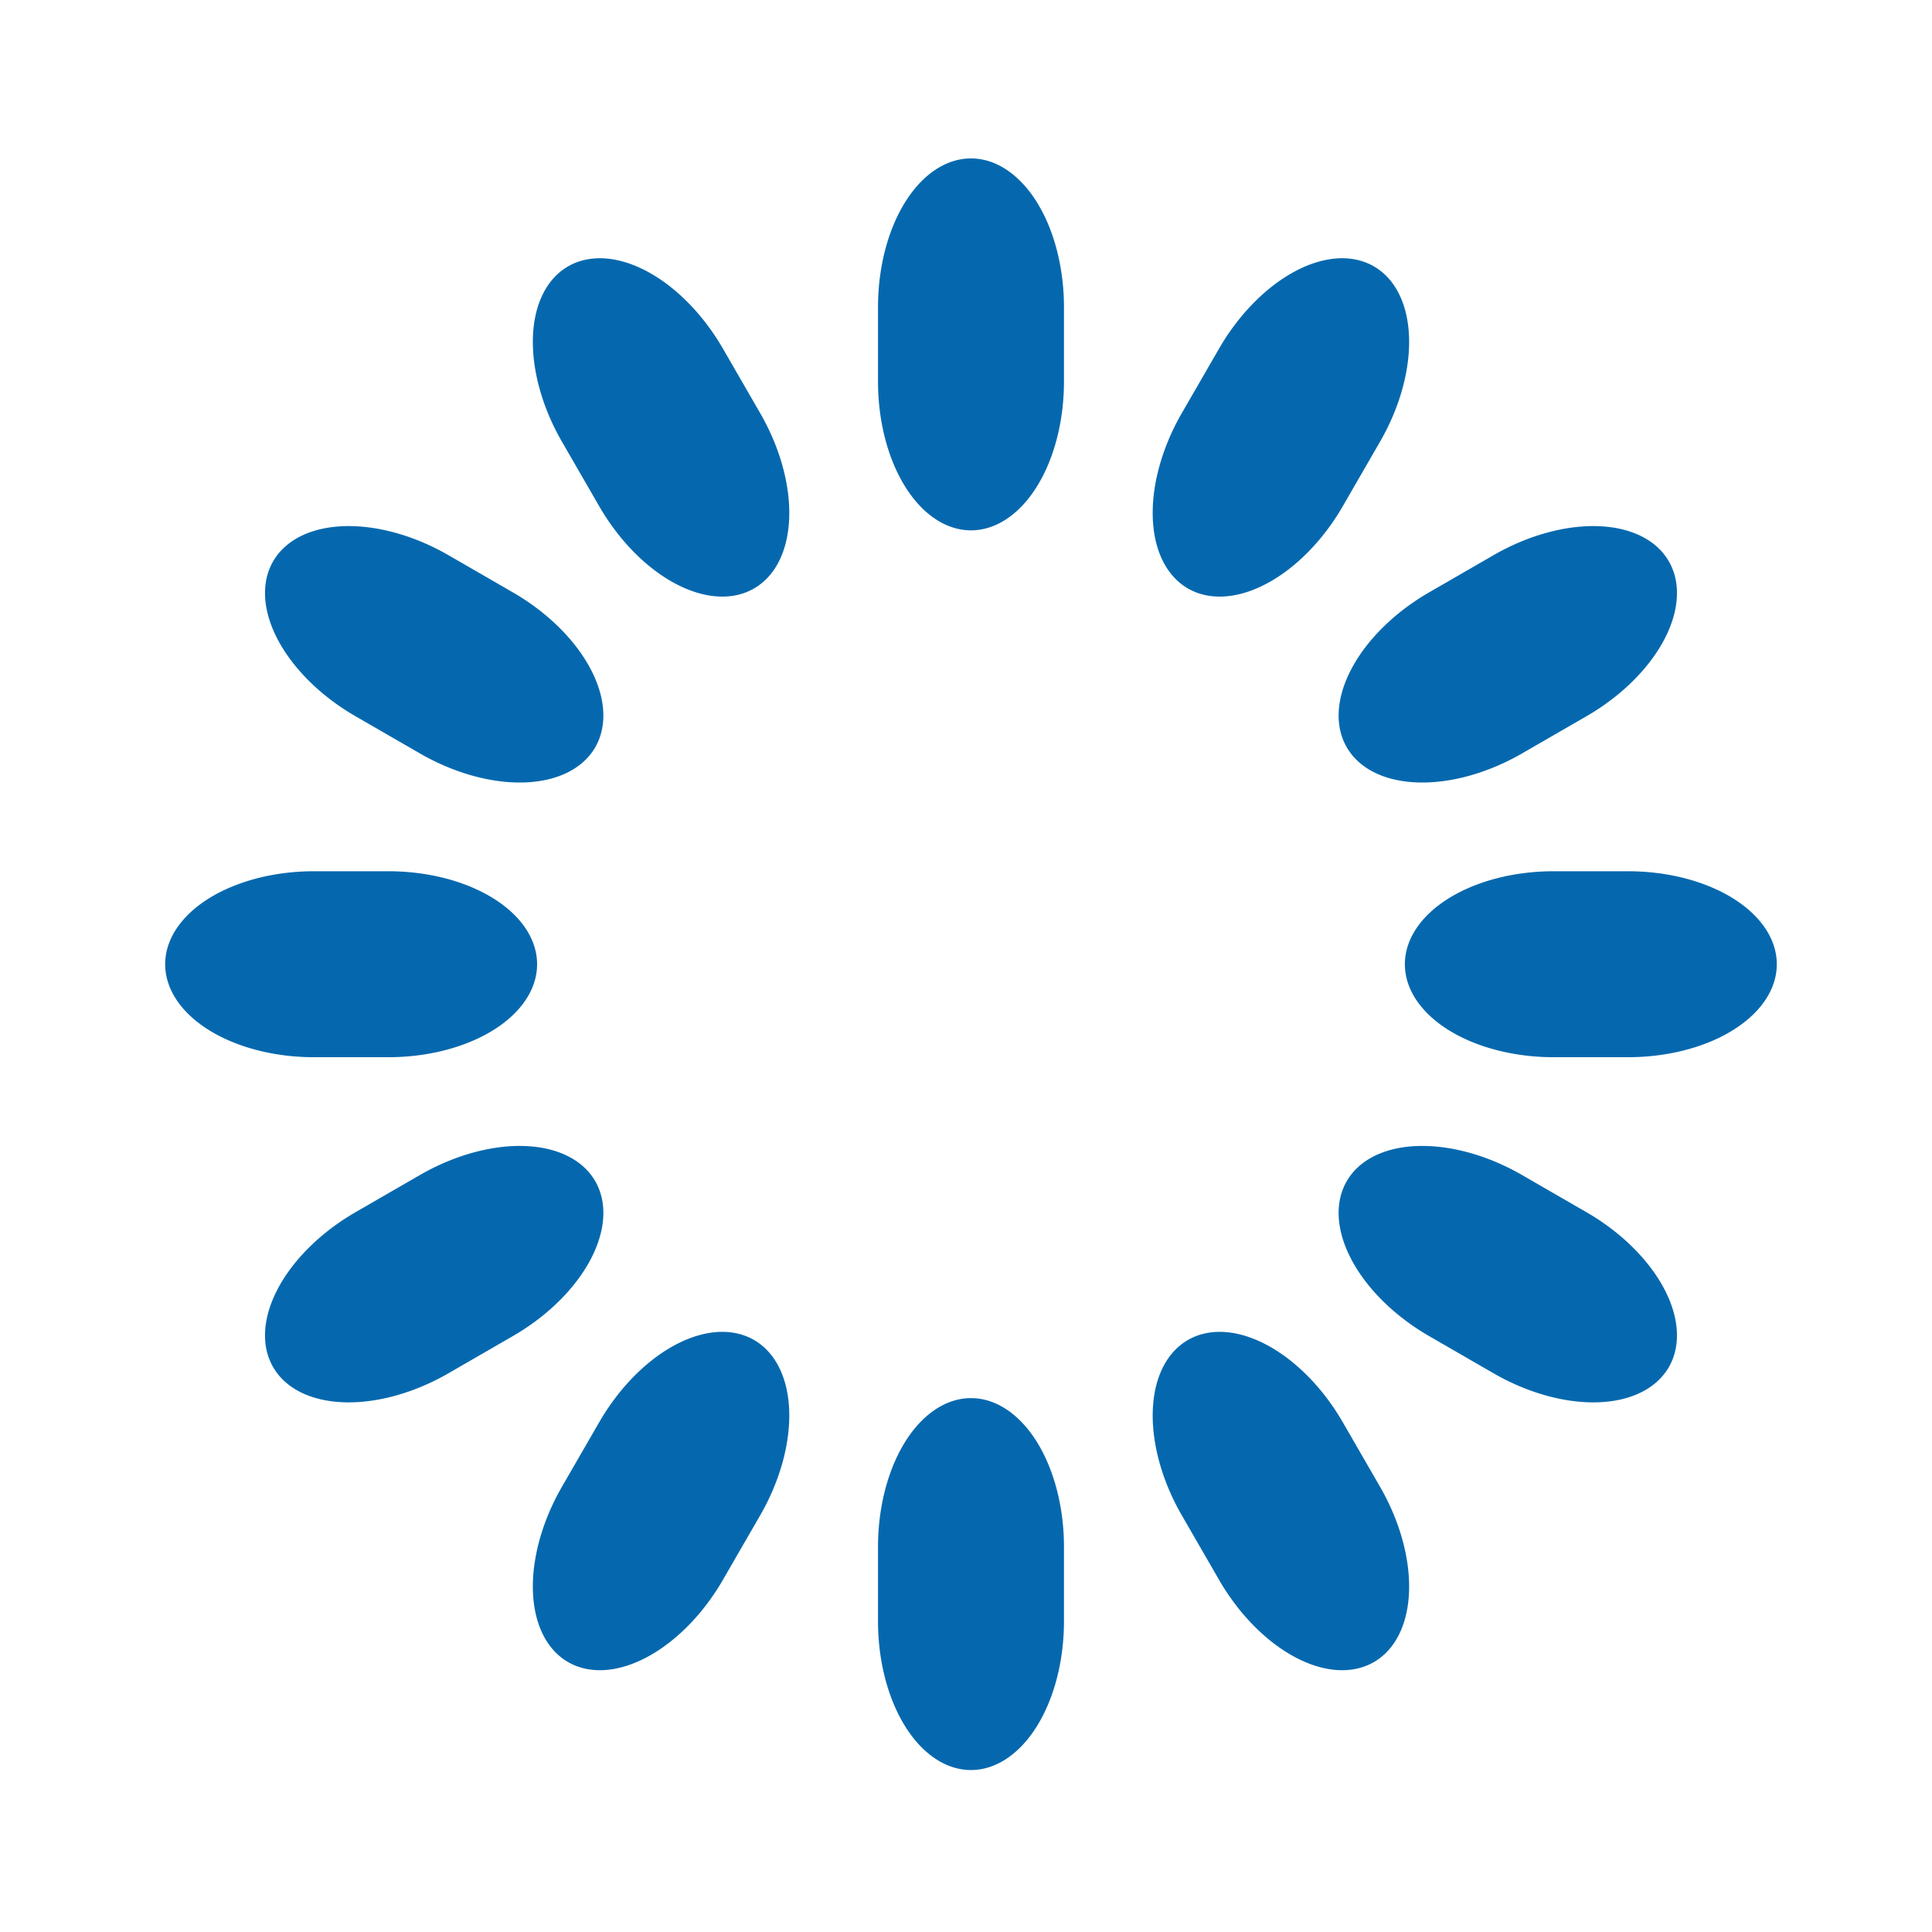 <?xml version="1.0" encoding="utf-8"?>
<svg id="master-artboard" viewBox="0 0 24 24" version="1.1" xmlns="http://www.w3.org/2000/svg" x="0px" y="0px" style="enable-background:new 0 0 850.4 1133.9;" width="24px" height="24px"><rect id="ee-background" x="0" y="0" width="24" height="24" style="fill: white; fill-opacity: 0; pointer-events: none;"/><g transform="matrix(0.385, 0, 0, 0.385, -7.188, -7.272)"><g transform="rotate(0 50 50)">
  <path d="M 50 24 H 50 A 3 4.8 0 0 1 53 28.8 V 31.2 A 3 4.8 0 0 1 50 36 H 50 A 3 4.8 0 0 1 47 31.2 V 28.8 A 3 4.8 0 0 1 50 24 Z" fill="#0568ae">
    <animate attributeName="opacity" values="1;0" keyTimes="0;1" dur="1s" begin="-0.917s" repeatCount="indefinite"/>
  </path>
</g><g transform="rotate(30 50 50)">
  <path d="M 50 24 H 50 A 3 4.8 0 0 1 53 28.8 V 31.2 A 3 4.8 0 0 1 50 36 H 50 A 3 4.8 0 0 1 47 31.2 V 28.8 A 3 4.8 0 0 1 50 24 Z" fill="#0568ae">
    <animate attributeName="opacity" values="1;0" keyTimes="0;1" dur="1s" begin="-0.833s" repeatCount="indefinite"/>
  </path>
</g><g transform="rotate(60 50 50)">
  <path d="M 50 24 H 50 A 3 4.8 0 0 1 53 28.8 V 31.2 A 3 4.8 0 0 1 50 36 H 50 A 3 4.8 0 0 1 47 31.2 V 28.8 A 3 4.8 0 0 1 50 24 Z" fill="#0568ae">
    <animate attributeName="opacity" values="1;0" keyTimes="0;1" dur="1s" begin="-0.75s" repeatCount="indefinite"/>
  </path>
</g><g transform="rotate(90 50 50)">
  <path d="M 50 24 H 50 A 3 4.8 0 0 1 53 28.8 V 31.2 A 3 4.8 0 0 1 50 36 H 50 A 3 4.8 0 0 1 47 31.2 V 28.8 A 3 4.8 0 0 1 50 24 Z" fill="#0568ae">
    <animate attributeName="opacity" values="1;0" keyTimes="0;1" dur="1s" begin="-0.667s" repeatCount="indefinite"/>
  </path>
</g><g transform="rotate(120 50 50)">
  <path d="M 50 24 H 50 A 3 4.8 0 0 1 53 28.8 V 31.2 A 3 4.8 0 0 1 50 36 H 50 A 3 4.8 0 0 1 47 31.2 V 28.8 A 3 4.8 0 0 1 50 24 Z" fill="#0568ae">
    <animate attributeName="opacity" values="1;0" keyTimes="0;1" dur="1s" begin="-0.583s" repeatCount="indefinite"/>
  </path>
</g><g transform="rotate(150 50 50)">
  <path d="M 50 24 H 50 A 3 4.8 0 0 1 53 28.8 V 31.2 A 3 4.8 0 0 1 50 36 H 50 A 3 4.8 0 0 1 47 31.2 V 28.8 A 3 4.8 0 0 1 50 24 Z" fill="#0568ae">
    <animate attributeName="opacity" values="1;0" keyTimes="0;1" dur="1s" begin="-0.5s" repeatCount="indefinite"/>
  </path>
</g><g transform="rotate(180 50 50)">
  <path d="M 50 24 H 50 A 3 4.8 0 0 1 53 28.8 V 31.2 A 3 4.8 0 0 1 50 36 H 50 A 3 4.8 0 0 1 47 31.2 V 28.8 A 3 4.8 0 0 1 50 24 Z" fill="#0568ae">
    <animate attributeName="opacity" values="1;0" keyTimes="0;1" dur="1s" begin="-0.417s" repeatCount="indefinite"/>
  </path>
</g><g transform="rotate(210 50 50)">
  <path d="M 50 24 H 50 A 3 4.8 0 0 1 53 28.8 V 31.2 A 3 4.8 0 0 1 50 36 H 50 A 3 4.8 0 0 1 47 31.2 V 28.8 A 3 4.8 0 0 1 50 24 Z" fill="#0568ae">
    <animate attributeName="opacity" values="1;0" keyTimes="0;1" dur="1s" begin="-0.333s" repeatCount="indefinite"/>
  </path>
</g><g transform="rotate(240 50 50)">
  <path d="M 50 24 H 50 A 3 4.8 0 0 1 53 28.8 V 31.2 A 3 4.8 0 0 1 50 36 H 50 A 3 4.8 0 0 1 47 31.2 V 28.8 A 3 4.8 0 0 1 50 24 Z" fill="#0568ae">
    <animate attributeName="opacity" values="1;0" keyTimes="0;1" dur="1s" begin="-0.25s" repeatCount="indefinite"/>
  </path>
</g><g transform="rotate(270 50 50)">
  <path d="M 50 24 H 50 A 3 4.8 0 0 1 53 28.8 V 31.2 A 3 4.8 0 0 1 50 36 H 50 A 3 4.8 0 0 1 47 31.2 V 28.8 A 3 4.8 0 0 1 50 24 Z" fill="#0568ae">
    <animate attributeName="opacity" values="1;0" keyTimes="0;1" dur="1s" begin="-0.167s" repeatCount="indefinite"/>
  </path>
</g><g transform="rotate(300 50 50)">
  <path d="M 50 24 H 50 A 3 4.8 0 0 1 53 28.8 V 31.2 A 3 4.8 0 0 1 50 36 H 50 A 3 4.8 0 0 1 47 31.2 V 28.8 A 3 4.8 0 0 1 50 24 Z" fill="#0568ae">
    <animate attributeName="opacity" values="1;0" keyTimes="0;1" dur="1s" begin="-0.083s" repeatCount="indefinite"/>
  </path>
</g><g transform="rotate(330 50 50)">
  <path d="M 50 24 H 50 A 3 4.8 0 0 1 53 28.8 V 31.2 A 3 4.8 0 0 1 50 36 H 50 A 3 4.8 0 0 1 47 31.2 V 28.8 A 3 4.8 0 0 1 50 24 Z" fill="#0568ae">
    <animate attributeName="opacity" values="1;0" keyTimes="0;1" dur="1s" begin="0s" repeatCount="indefinite"/>
  </path>
</g></g></svg>